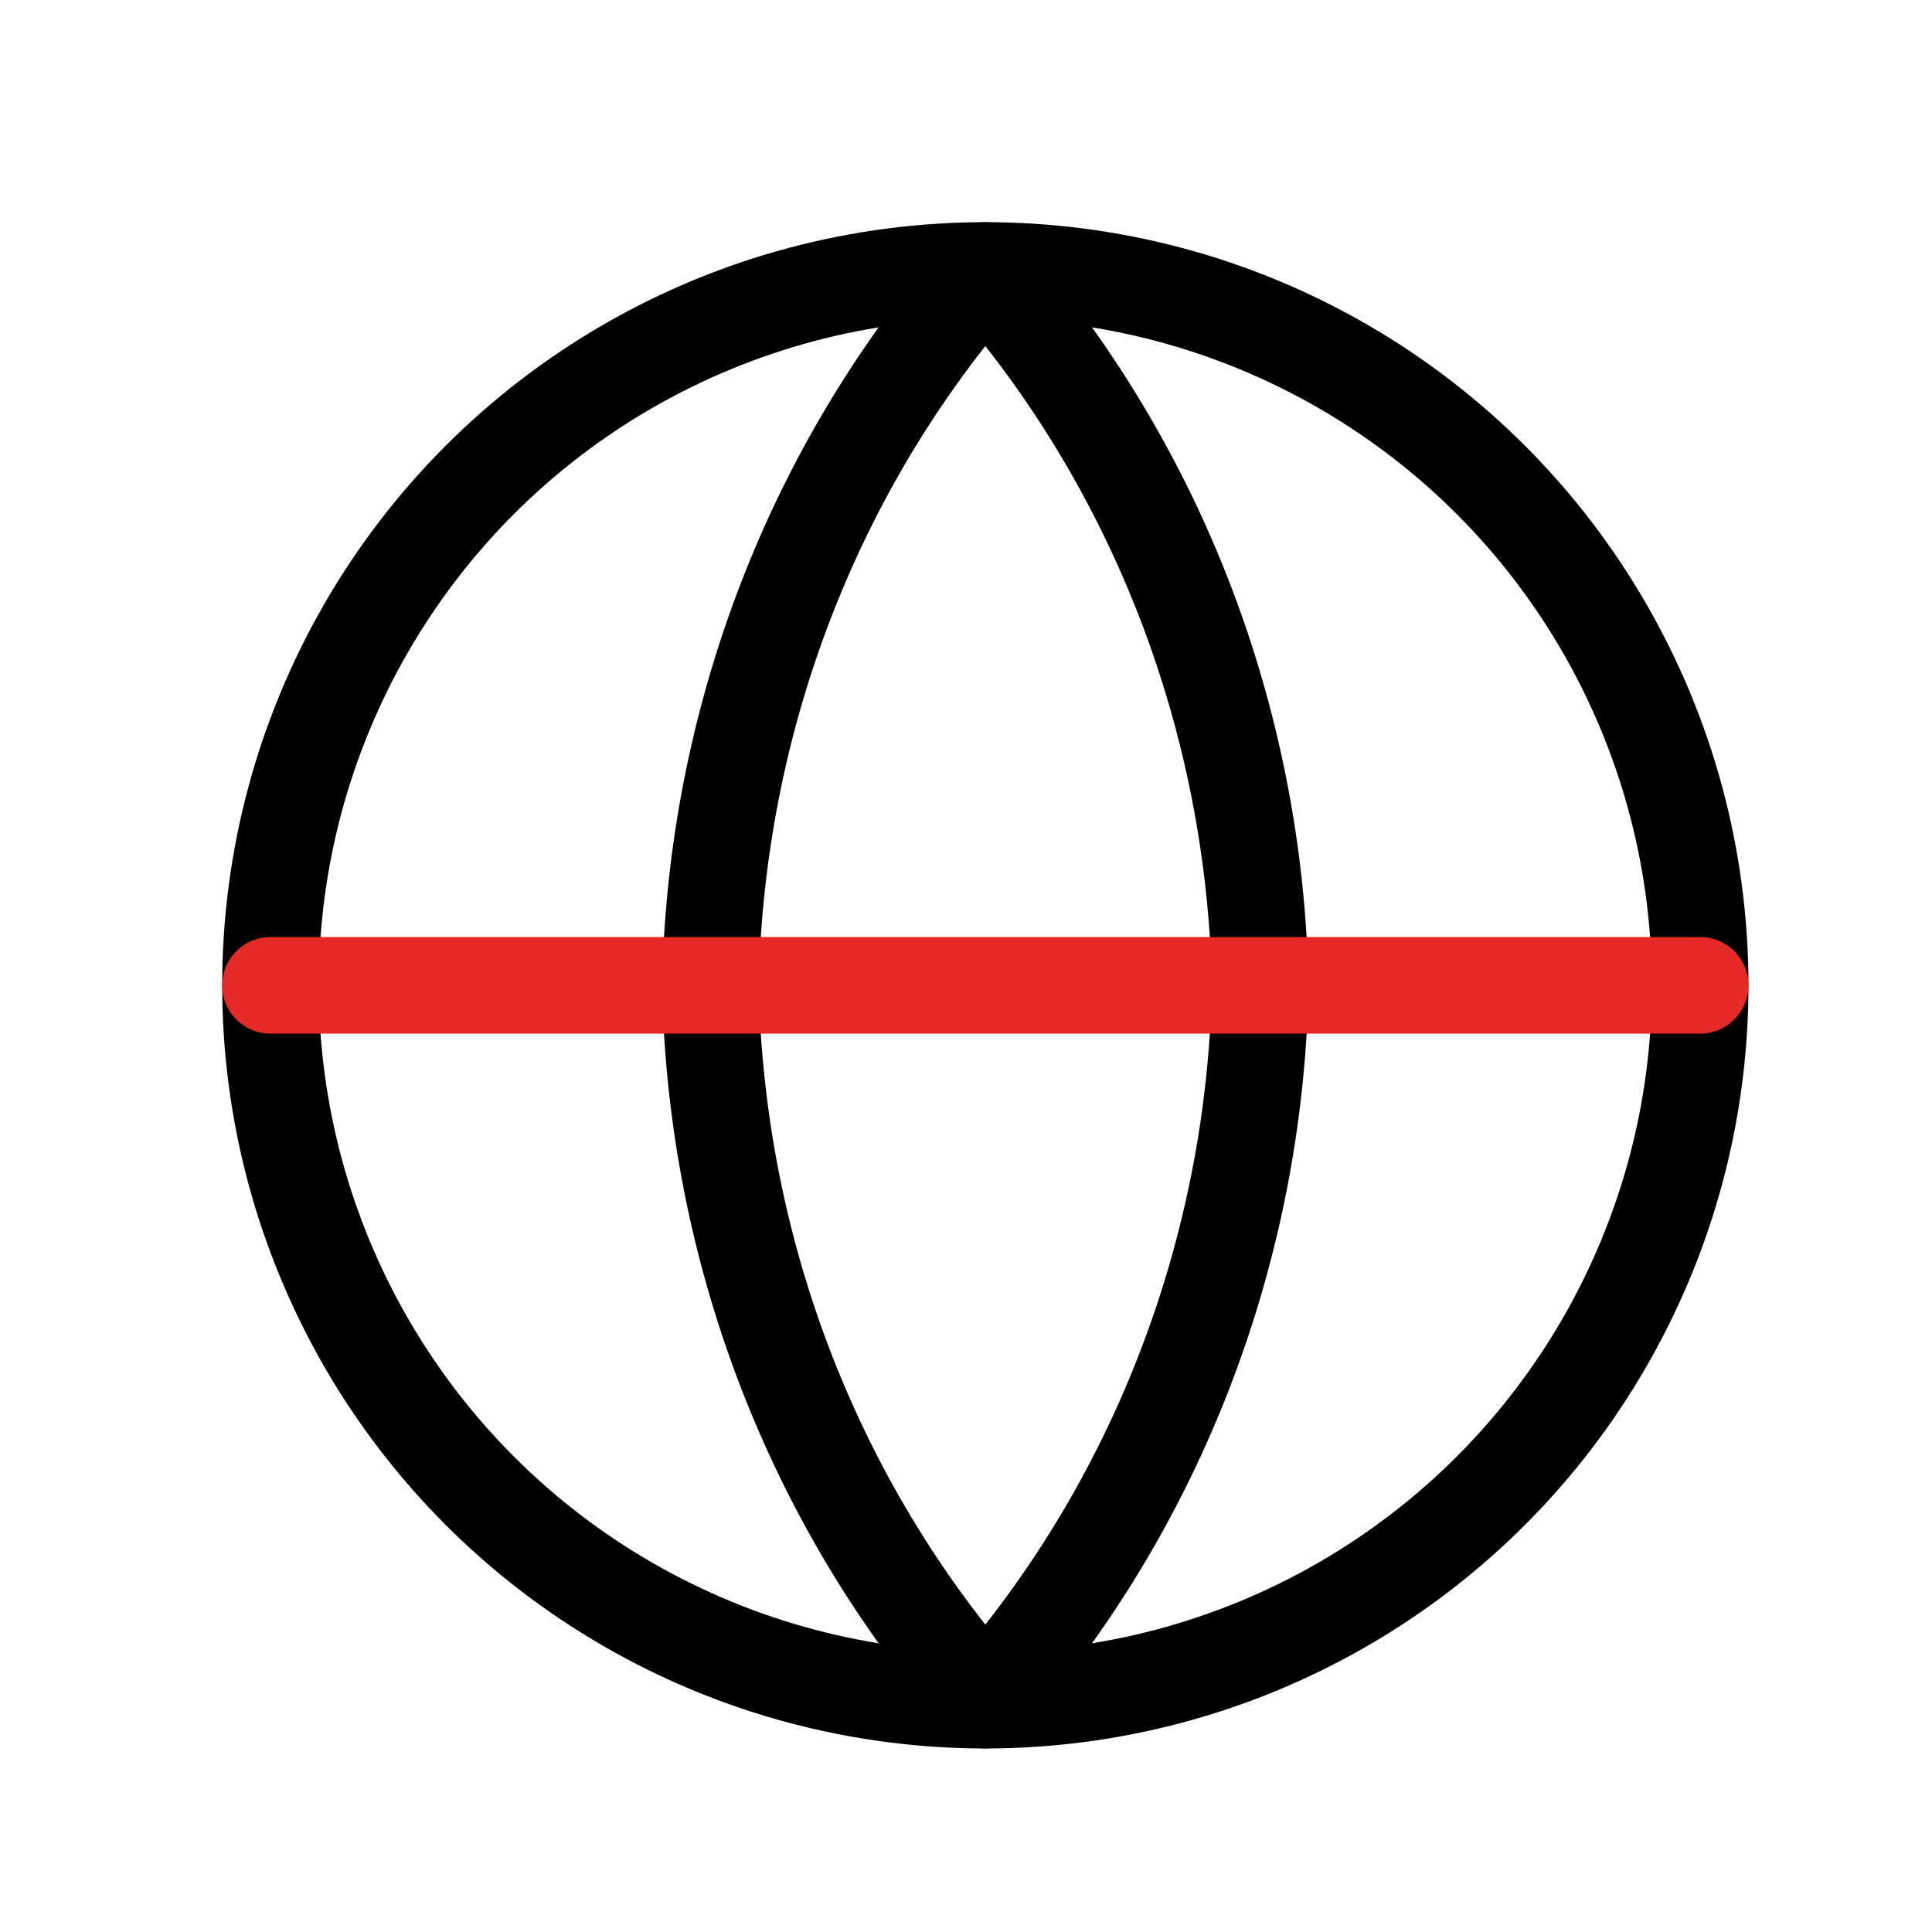 <?xml version="1.0" encoding="UTF-8"?>
<svg width="50px" height="50px" viewBox="0 0 50 50" version="1.1" xmlns="http://www.w3.org/2000/svg" xmlns:xlink="http://www.w3.org/1999/xlink">
    <title>Global Coverage Icon</title>
    <g id="Global-Coverage-Icon" stroke="none" stroke-width="1" fill="none" fill-rule="evenodd" stroke-linecap="round" stroke-linejoin="round">
        <g id="Global-Coverage" transform="translate(7, 7)" stroke-width="2.5">
            <circle id="Oval" stroke="#000000" cx="18.5" cy="18.5" r="18.5"></circle>
            <path d="M18.5,0 C22.949,5.066 25.478,11.64 25.615,18.5 C25.478,25.36 22.949,31.934 18.5,37 C14.051,31.934 11.522,25.36 11.385,18.5 C11.522,11.64 14.051,5.066 18.5,0 L18.5,0 Z" id="Shape" stroke="#000000"></path>
            <line x1="0" y1="18.5" x2="37" y2="18.5" id="Shape" stroke="#E32A26"></line>
        </g>
    </g>
</svg>